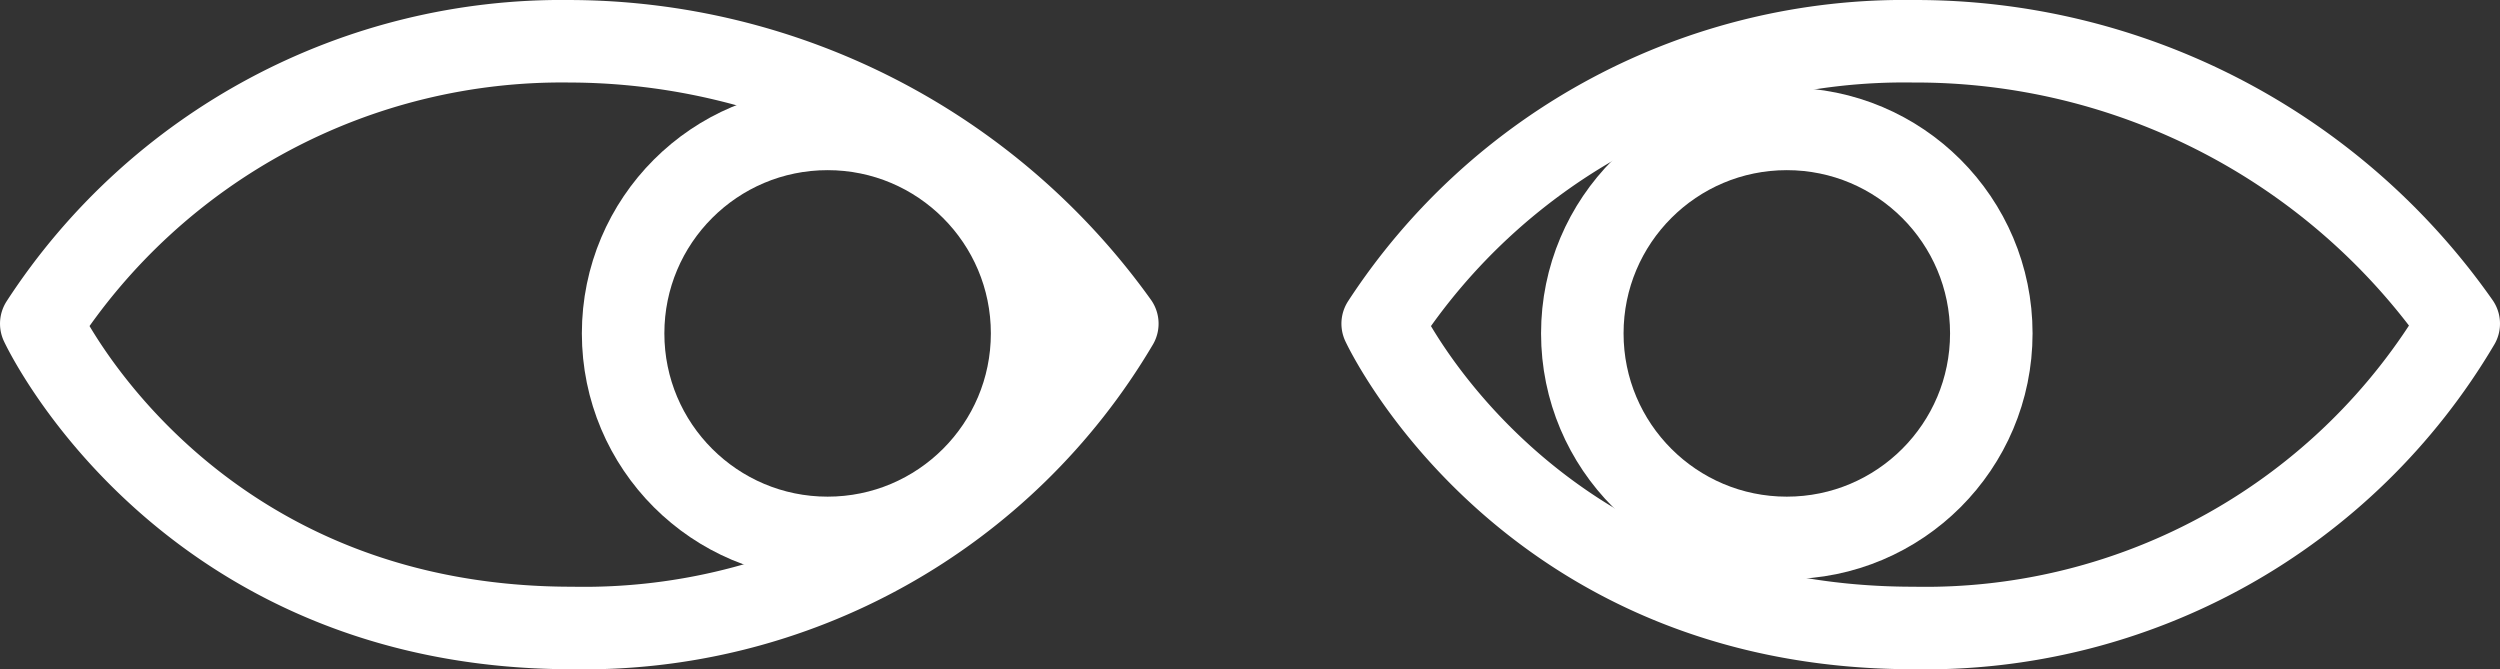 <svg xmlns="http://www.w3.org/2000/svg" viewBox="-860.695 468.305 102.69 27.49"><rect x="-860.695" y="468.305" width="102.69" height="27.49" fill="#333333" stroke="none"/><defs><style>.a,.b{fill:none;stroke:#fff;stroke-miterlimit:10;stroke-width:3.389px;}.a{stroke-linecap:round;stroke-linejoin:round;}</style></defs><g transform="translate(-860.7 468.3)"><path class="a" d="M45.9,13.3A25.444,25.444,0,0,1,23.5,25.8c-16,0-21.8-12.5-21.8-12.5A25.508,25.508,0,0,1,23.4,1.7,27.747,27.747,0,0,1,45.9,13.3Z"></path><circle class="b" cx="8.4" cy="8.4" r="8.4" transform="translate(25.6 5.3)"></circle><path class="a" d="M101,13.3A25.444,25.444,0,0,1,78.6,25.8c-16,0-21.8-12.5-21.8-12.5A25.578,25.578,0,0,1,78.6,1.7,27.243,27.243,0,0,1,101,13.3Z"></path><circle class="b" cx="8.4" cy="8.4" r="8.4" transform="translate(65 5.3)"></circle></g></svg>